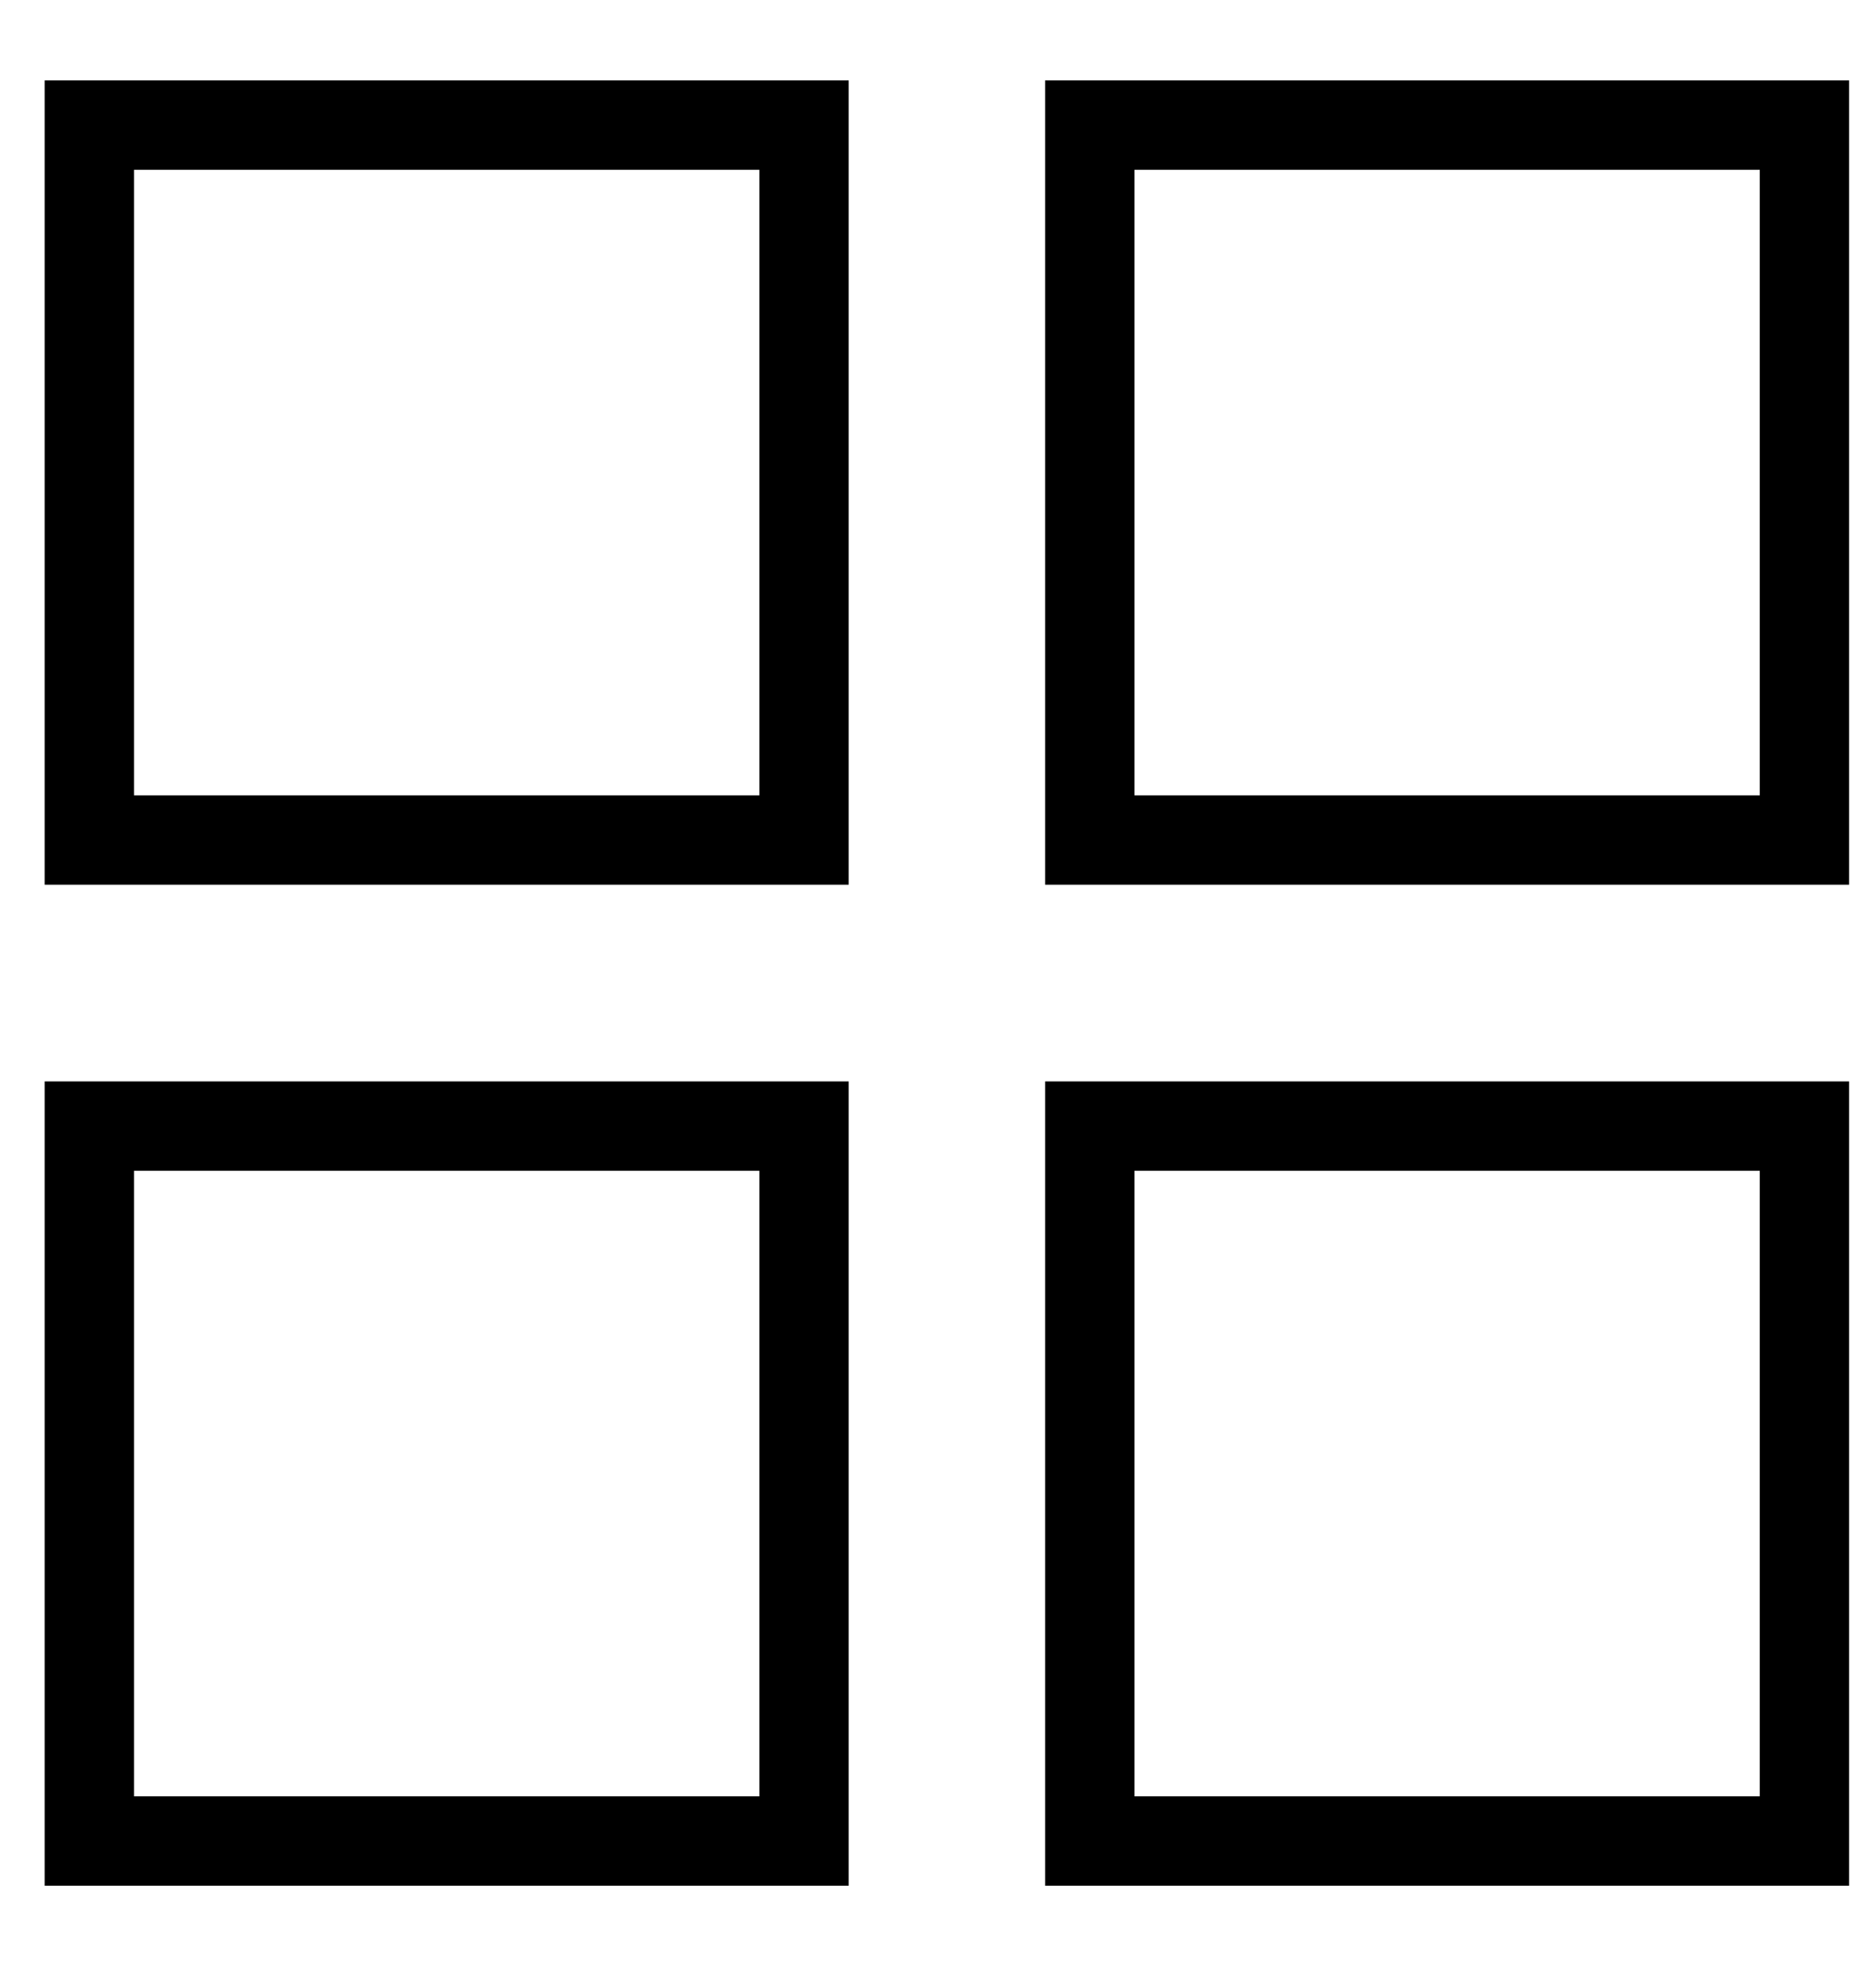 <svg width="21" height="22" viewBox="0 0 21 22" fill="none" xmlns="http://www.w3.org/2000/svg">
<g id="Group 41">
<rect id="Rectangle 869" x="1" y="1.4" width="8" height="8" stroke="black"/>
<rect id="Rectangle 870" x="12.199" y="1.4" width="8" height="8" stroke="black"/>
<rect id="Rectangle 872" x="12.199" y="12.601" width="8" height="8" stroke="black"/>
<rect id="Rectangle 871" x="1" y="12.601" width="8" height="8" stroke="black"/>
</g>
</svg>
